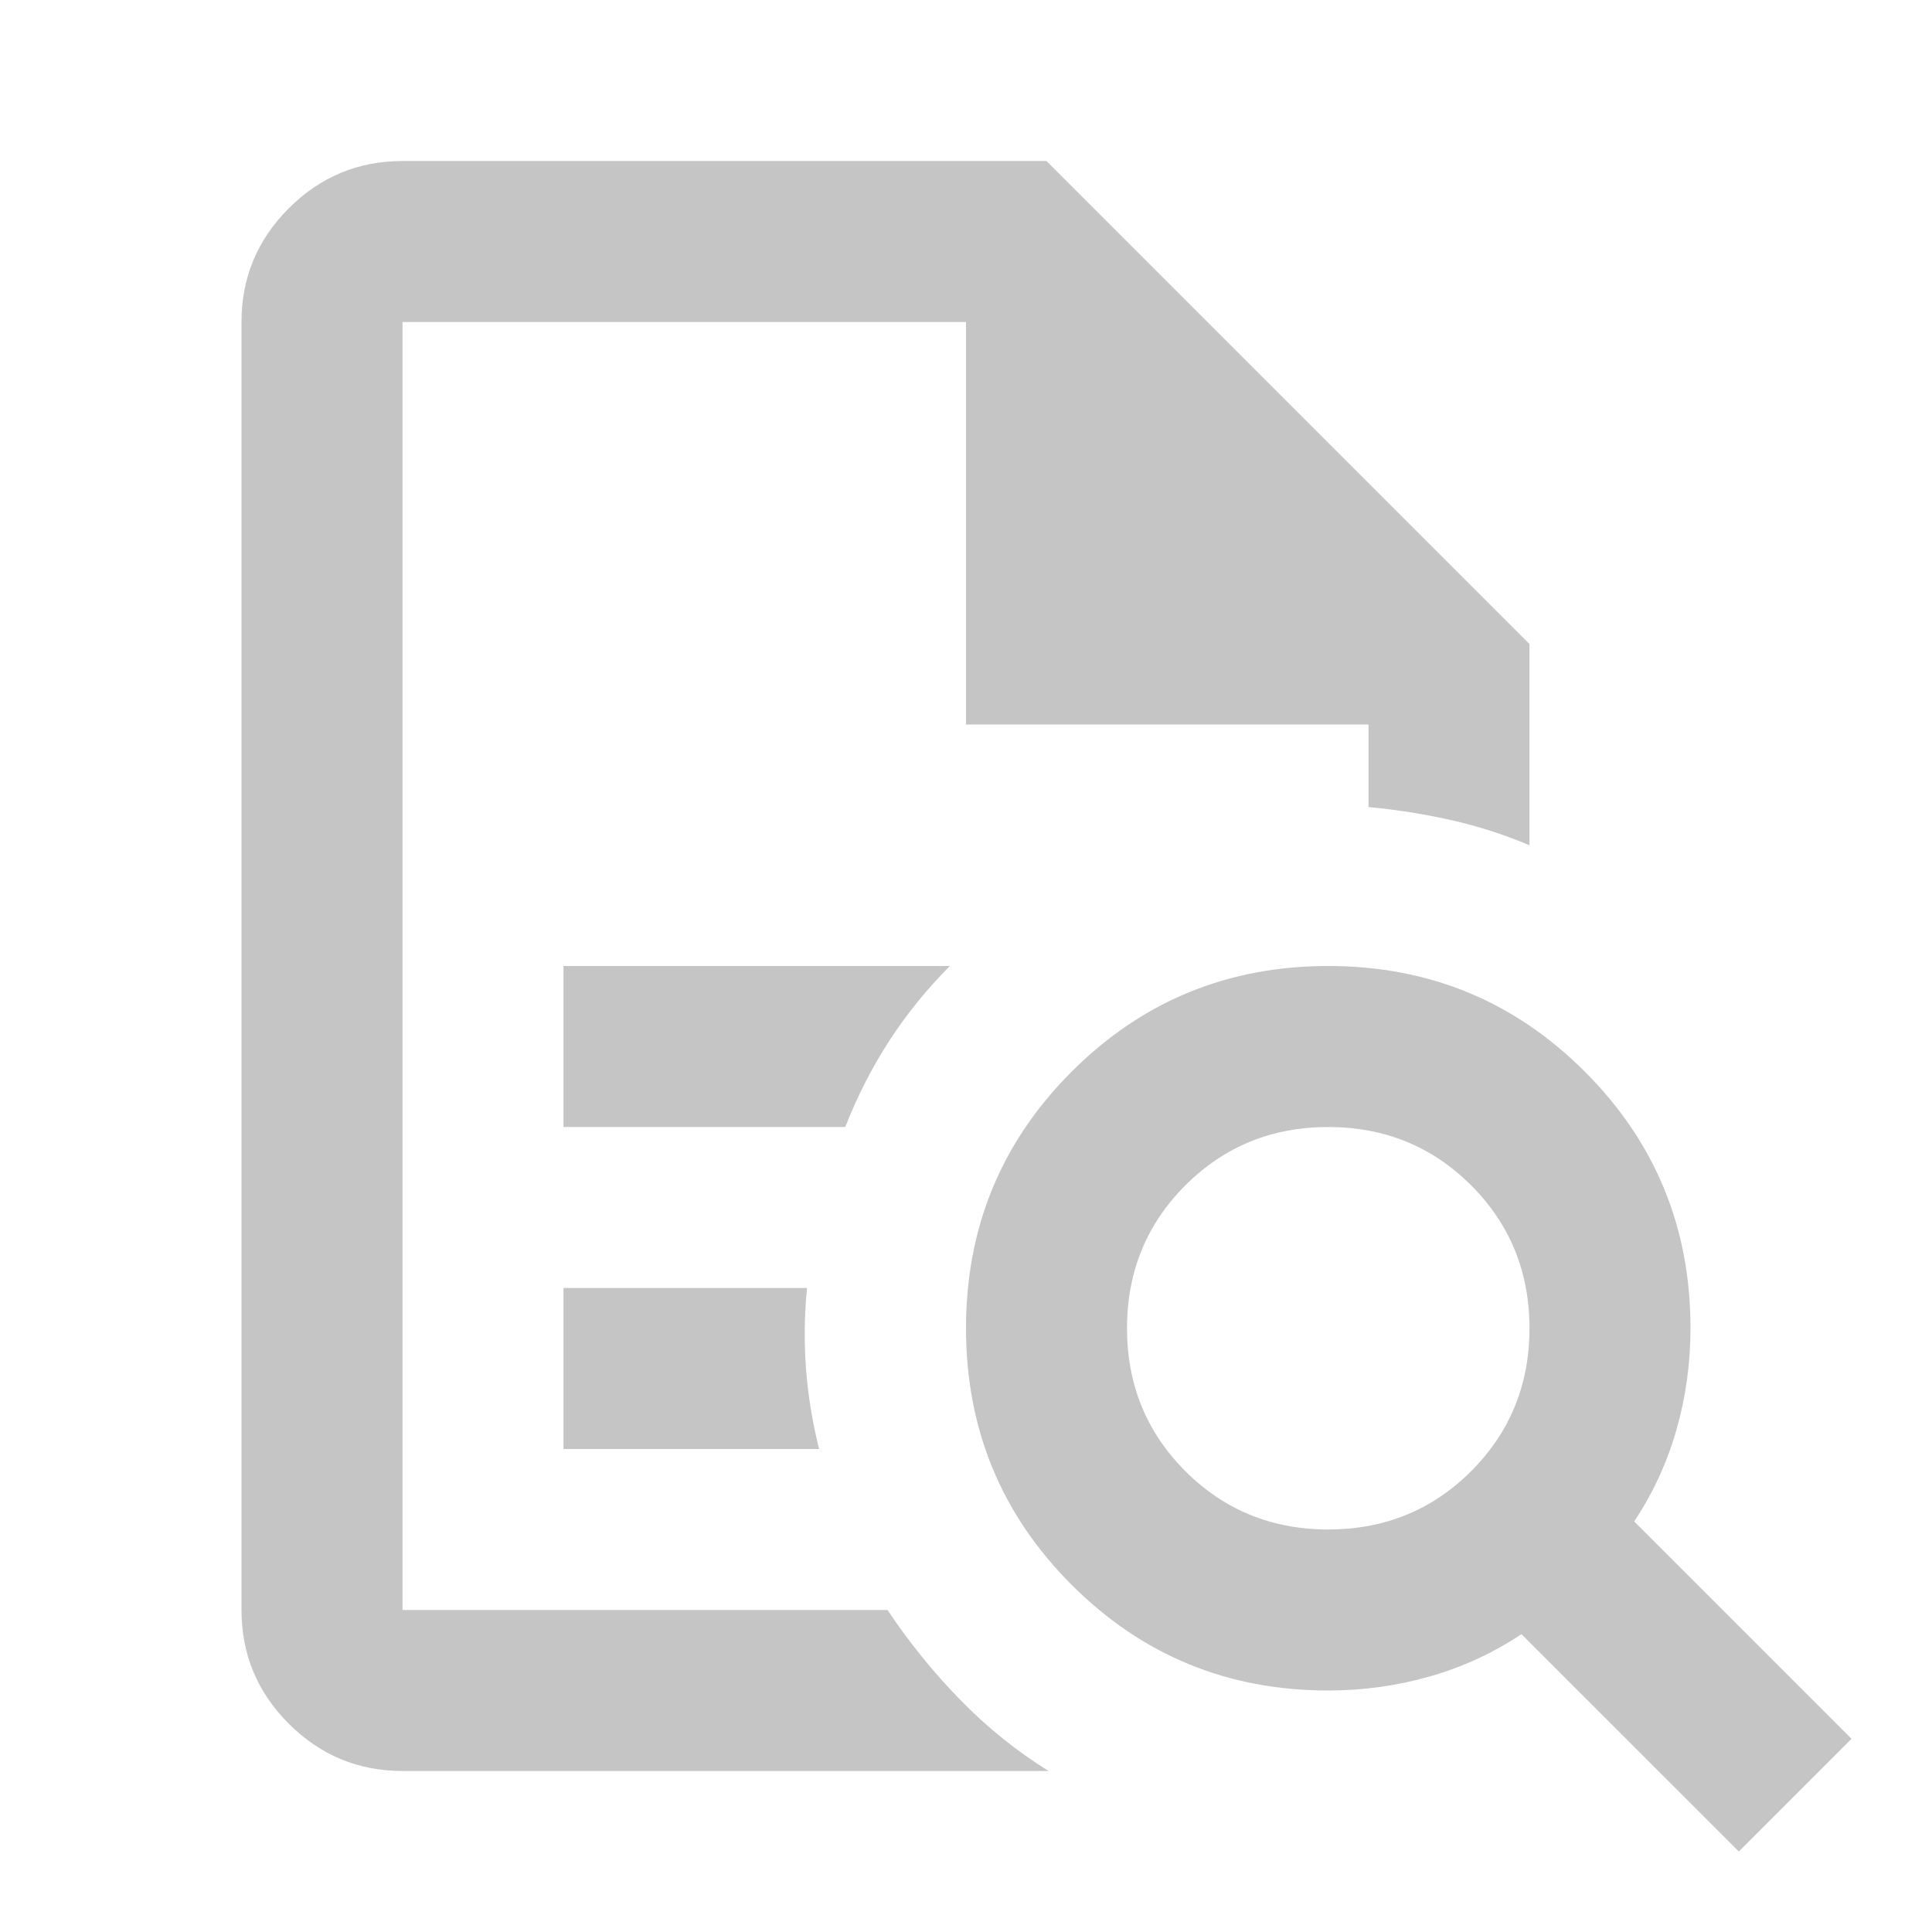 <svg width="32" height="32" viewBox="0 0 32 32" fill="none" xmlns="http://www.w3.org/2000/svg">
<path d="M6.667 5.333V13.367V13.333V26.667V5.333ZM9.333 18.667H14C14.2 18.156 14.444 17.678 14.733 17.233C15.022 16.789 15.356 16.378 15.733 16H9.333V18.667ZM9.333 24H13.567C13.456 23.556 13.383 23.111 13.35 22.667C13.317 22.222 13.322 21.778 13.367 21.333H9.333V24ZM6.667 29.333C5.933 29.333 5.306 29.072 4.783 28.55C4.261 28.028 4 27.4 4 26.667V5.333C4 4.6 4.261 3.972 4.783 3.45C5.306 2.928 5.933 2.667 6.667 2.667H17.333L25.333 10.667V14C24.911 13.822 24.478 13.683 24.033 13.583C23.589 13.483 23.133 13.411 22.667 13.367V12H16V5.333H6.667V26.667H14.7C15.056 27.2 15.456 27.694 15.9 28.15C16.344 28.606 16.833 29 17.367 29.333H6.667ZM22 25.333C22.933 25.333 23.722 25.011 24.367 24.367C25.011 23.722 25.333 22.933 25.333 22C25.333 21.067 25.011 20.278 24.367 19.633C23.722 18.989 22.933 18.667 22 18.667C21.067 18.667 20.278 18.989 19.633 19.633C18.989 20.278 18.667 21.067 18.667 22C18.667 22.933 18.989 23.722 19.633 24.367C20.278 25.011 21.067 25.333 22 25.333ZM28.8 30.667L25.2 27.067C24.733 27.378 24.228 27.611 23.683 27.767C23.139 27.922 22.578 28 22 28C20.333 28 18.917 27.417 17.75 26.25C16.583 25.083 16 23.667 16 22C16 20.333 16.583 18.917 17.75 17.75C18.917 16.583 20.333 16 22 16C23.667 16 25.083 16.583 26.25 17.75C27.417 18.917 28 20.333 28 22C28 22.578 27.922 23.139 27.767 23.683C27.611 24.228 27.378 24.733 27.067 25.2L30.667 28.8L28.8 30.667Z" fill="#C5C5C5"/>
</svg>
